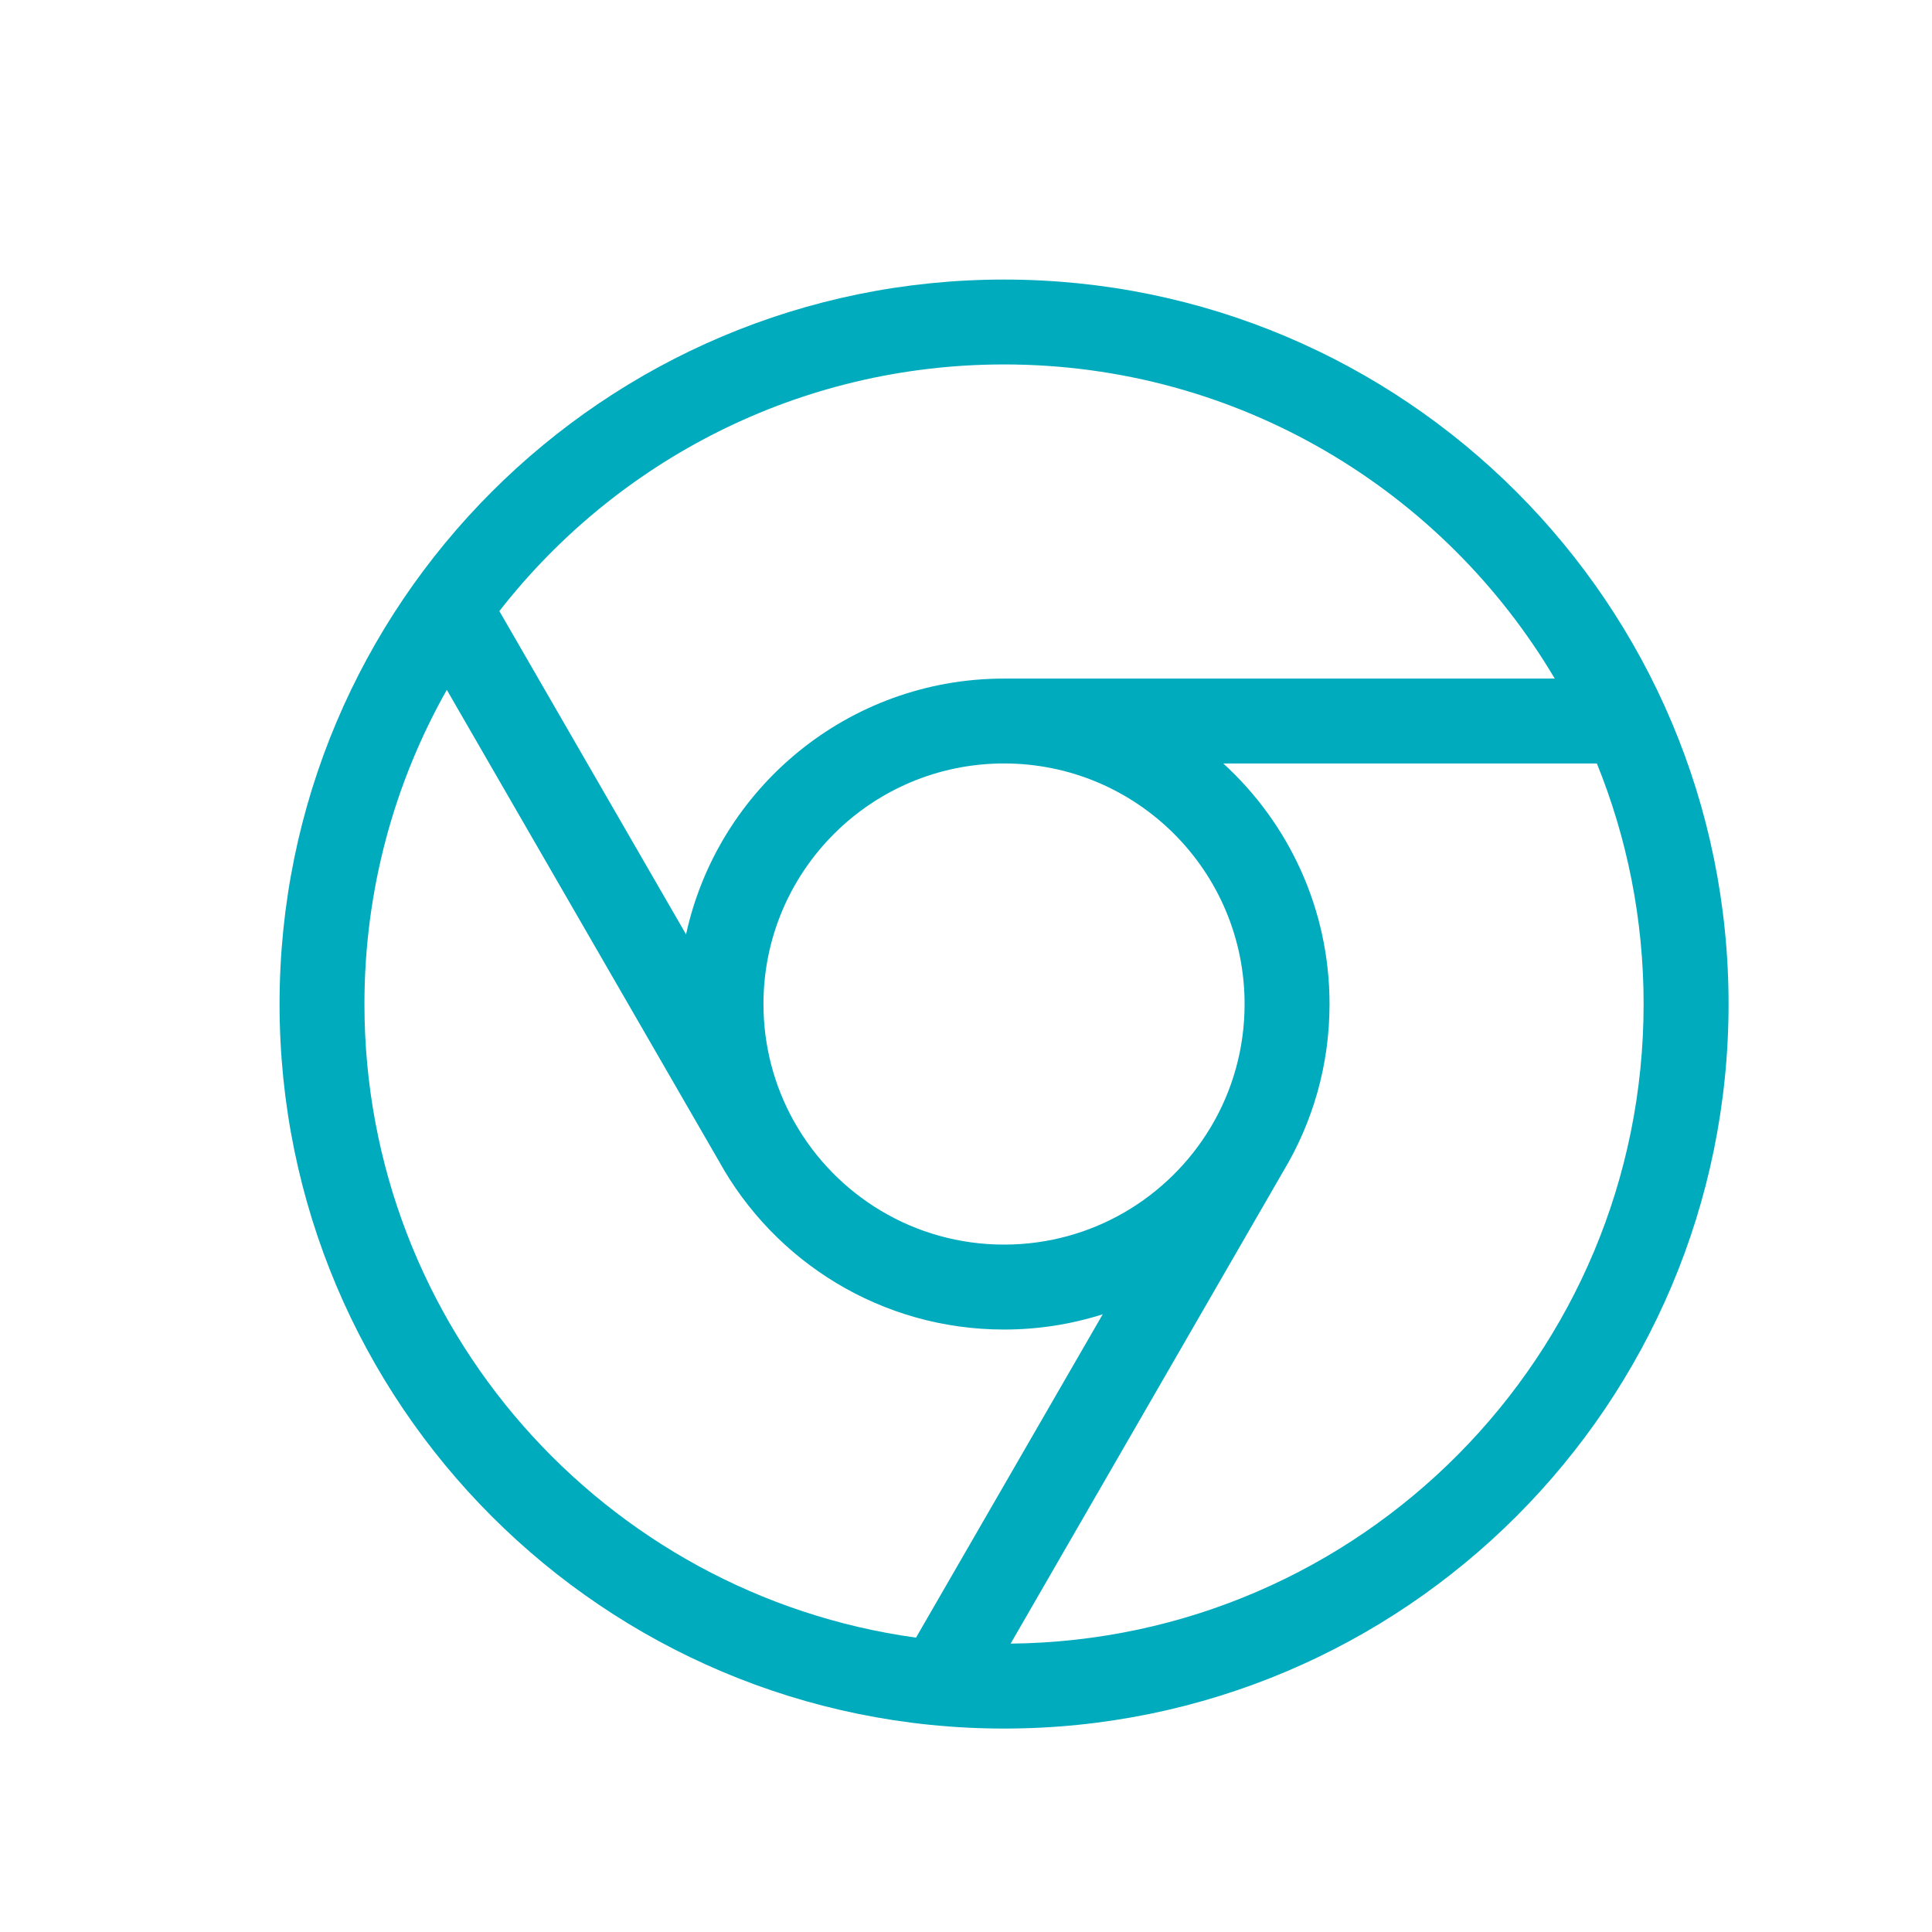 <svg width="30" height="30" viewBox="0 0 30 30" fill="none" xmlns="http://www.w3.org/2000/svg">
<path fill-rule="evenodd" clip-rule="evenodd" d="M4.341 15.591C4.341 9.378 9.378 4.341 15.591 4.341C21.804 4.341 26.841 9.378 26.841 15.591C26.841 21.804 21.804 26.841 15.591 26.841C9.378 26.841 4.341 21.804 4.341 15.591ZM6.938 10.712C6.124 12.153 5.659 13.818 5.659 15.591C5.659 20.612 9.386 24.763 14.224 25.429L17.123 20.408C16.64 20.562 16.125 20.645 15.591 20.645C13.685 20.645 12.026 19.59 11.165 18.033L6.938 10.712ZM7.754 9.489L10.653 14.509C11.148 12.238 13.171 10.537 15.591 10.537H24.142C22.413 7.617 19.23 5.659 15.591 5.659C12.406 5.659 9.572 7.158 7.754 9.489ZM24.796 11.855H18.995C20.008 12.78 20.645 14.111 20.645 15.591C20.645 16.542 20.382 17.432 19.924 18.192L15.693 25.522C21.131 25.467 25.522 21.042 25.522 15.591C25.522 14.27 25.264 13.008 24.796 11.855ZM18.809 17.488C19.138 16.932 19.326 16.284 19.326 15.591C19.326 13.528 17.654 11.855 15.591 11.855C13.528 11.855 11.855 13.528 11.855 15.591C11.855 16.245 12.024 16.86 12.319 17.395L12.324 17.404C12.329 17.411 12.333 17.419 12.337 17.426C12.978 18.561 14.195 19.326 15.591 19.326C16.951 19.326 18.141 18.599 18.794 17.513L18.797 17.508C18.801 17.501 18.805 17.495 18.809 17.488Z" fill="#00ABBE"/>
</svg>
